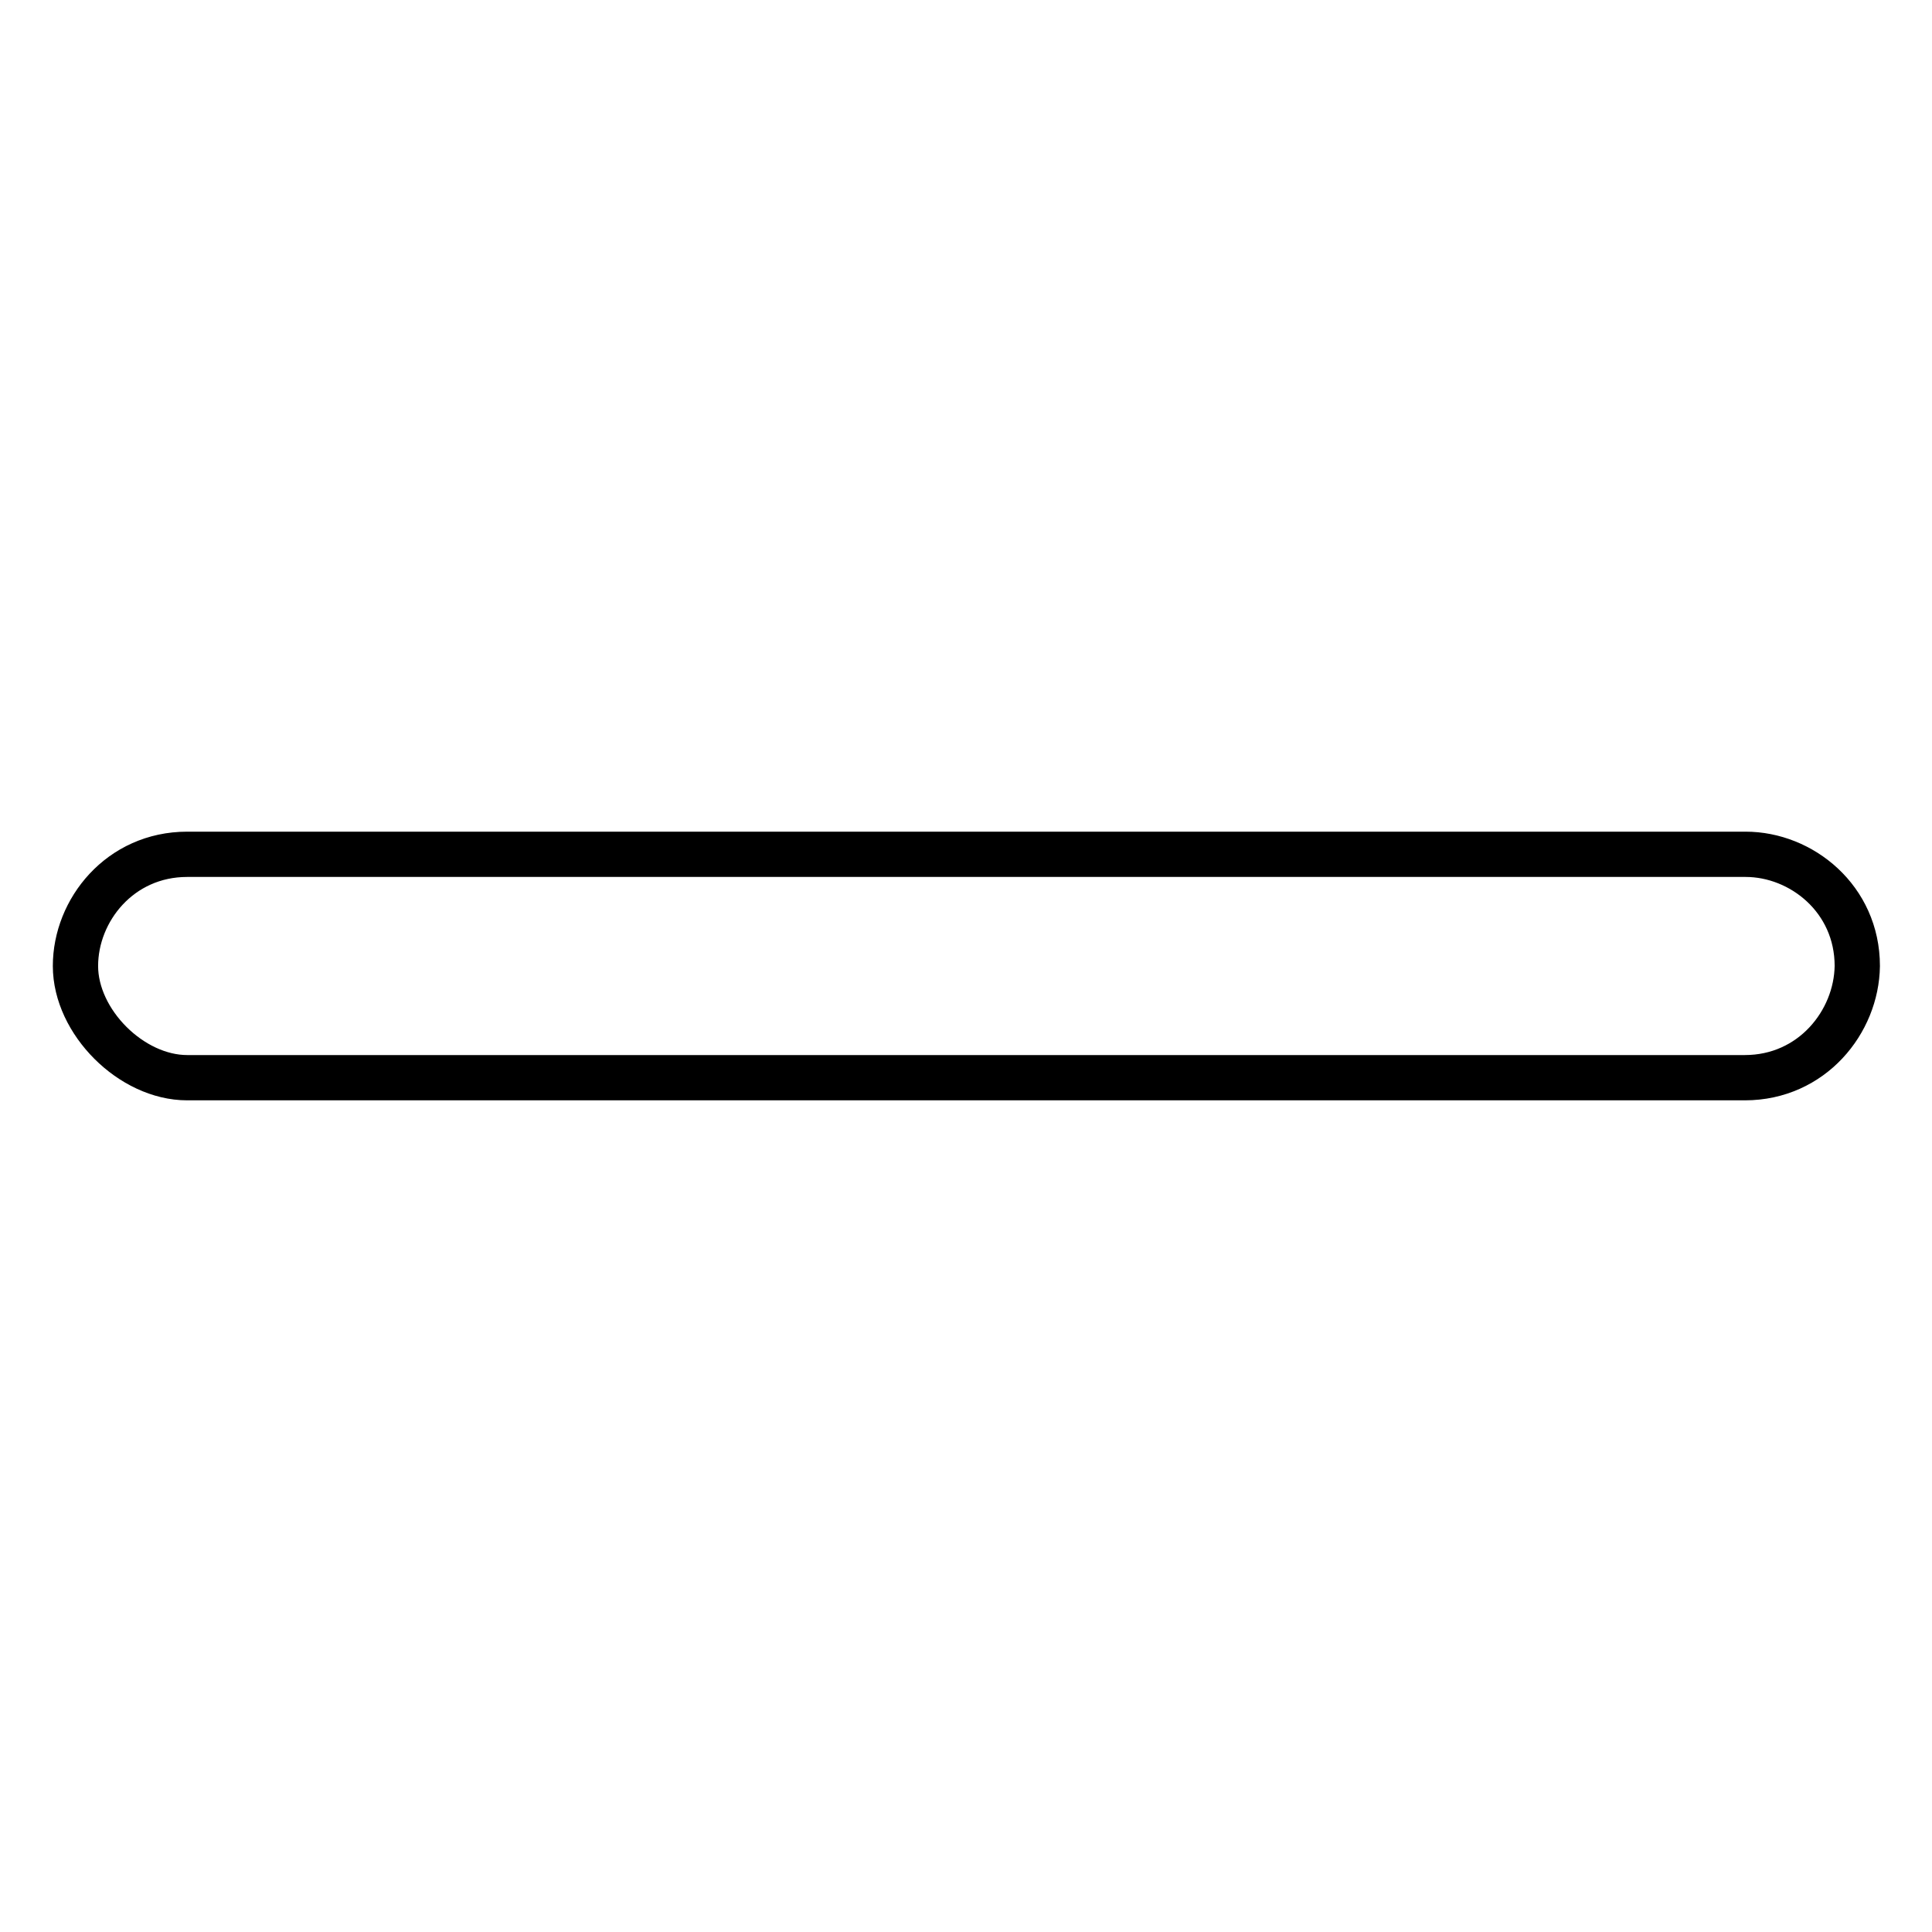 <?xml version="1.0" encoding="utf-8"?>
<!-- Svg Vector Icons : http://www.onlinewebfonts.com/icon -->
<!DOCTYPE svg PUBLIC "-//W3C//DTD SVG 1.1//EN" "http://www.w3.org/Graphics/SVG/1.1/DTD/svg11.dtd">
<svg version="1.1" xmlns="http://www.w3.org/2000/svg" xmlns:xlink="http://www.w3.org/1999/xlink" x="0px" y="0px" viewBox="0 0 256 256" enable-background="new 0 0 256 256" xml:space="preserve">
<g><g><path stroke-width="6" fill-opacity="0" stroke="#000000"  d="M231.2,142.8H24.8c-7.4,0-14.8-7.4-14.8-14.8l0,0c0-7.4,5.9-14.8,14.8-14.8h206.5c7.4,0,14.8,5.9,14.8,14.8l0,0C246,135.4,240.1,142.8,231.2,142.8z"/></g></g>
</svg>